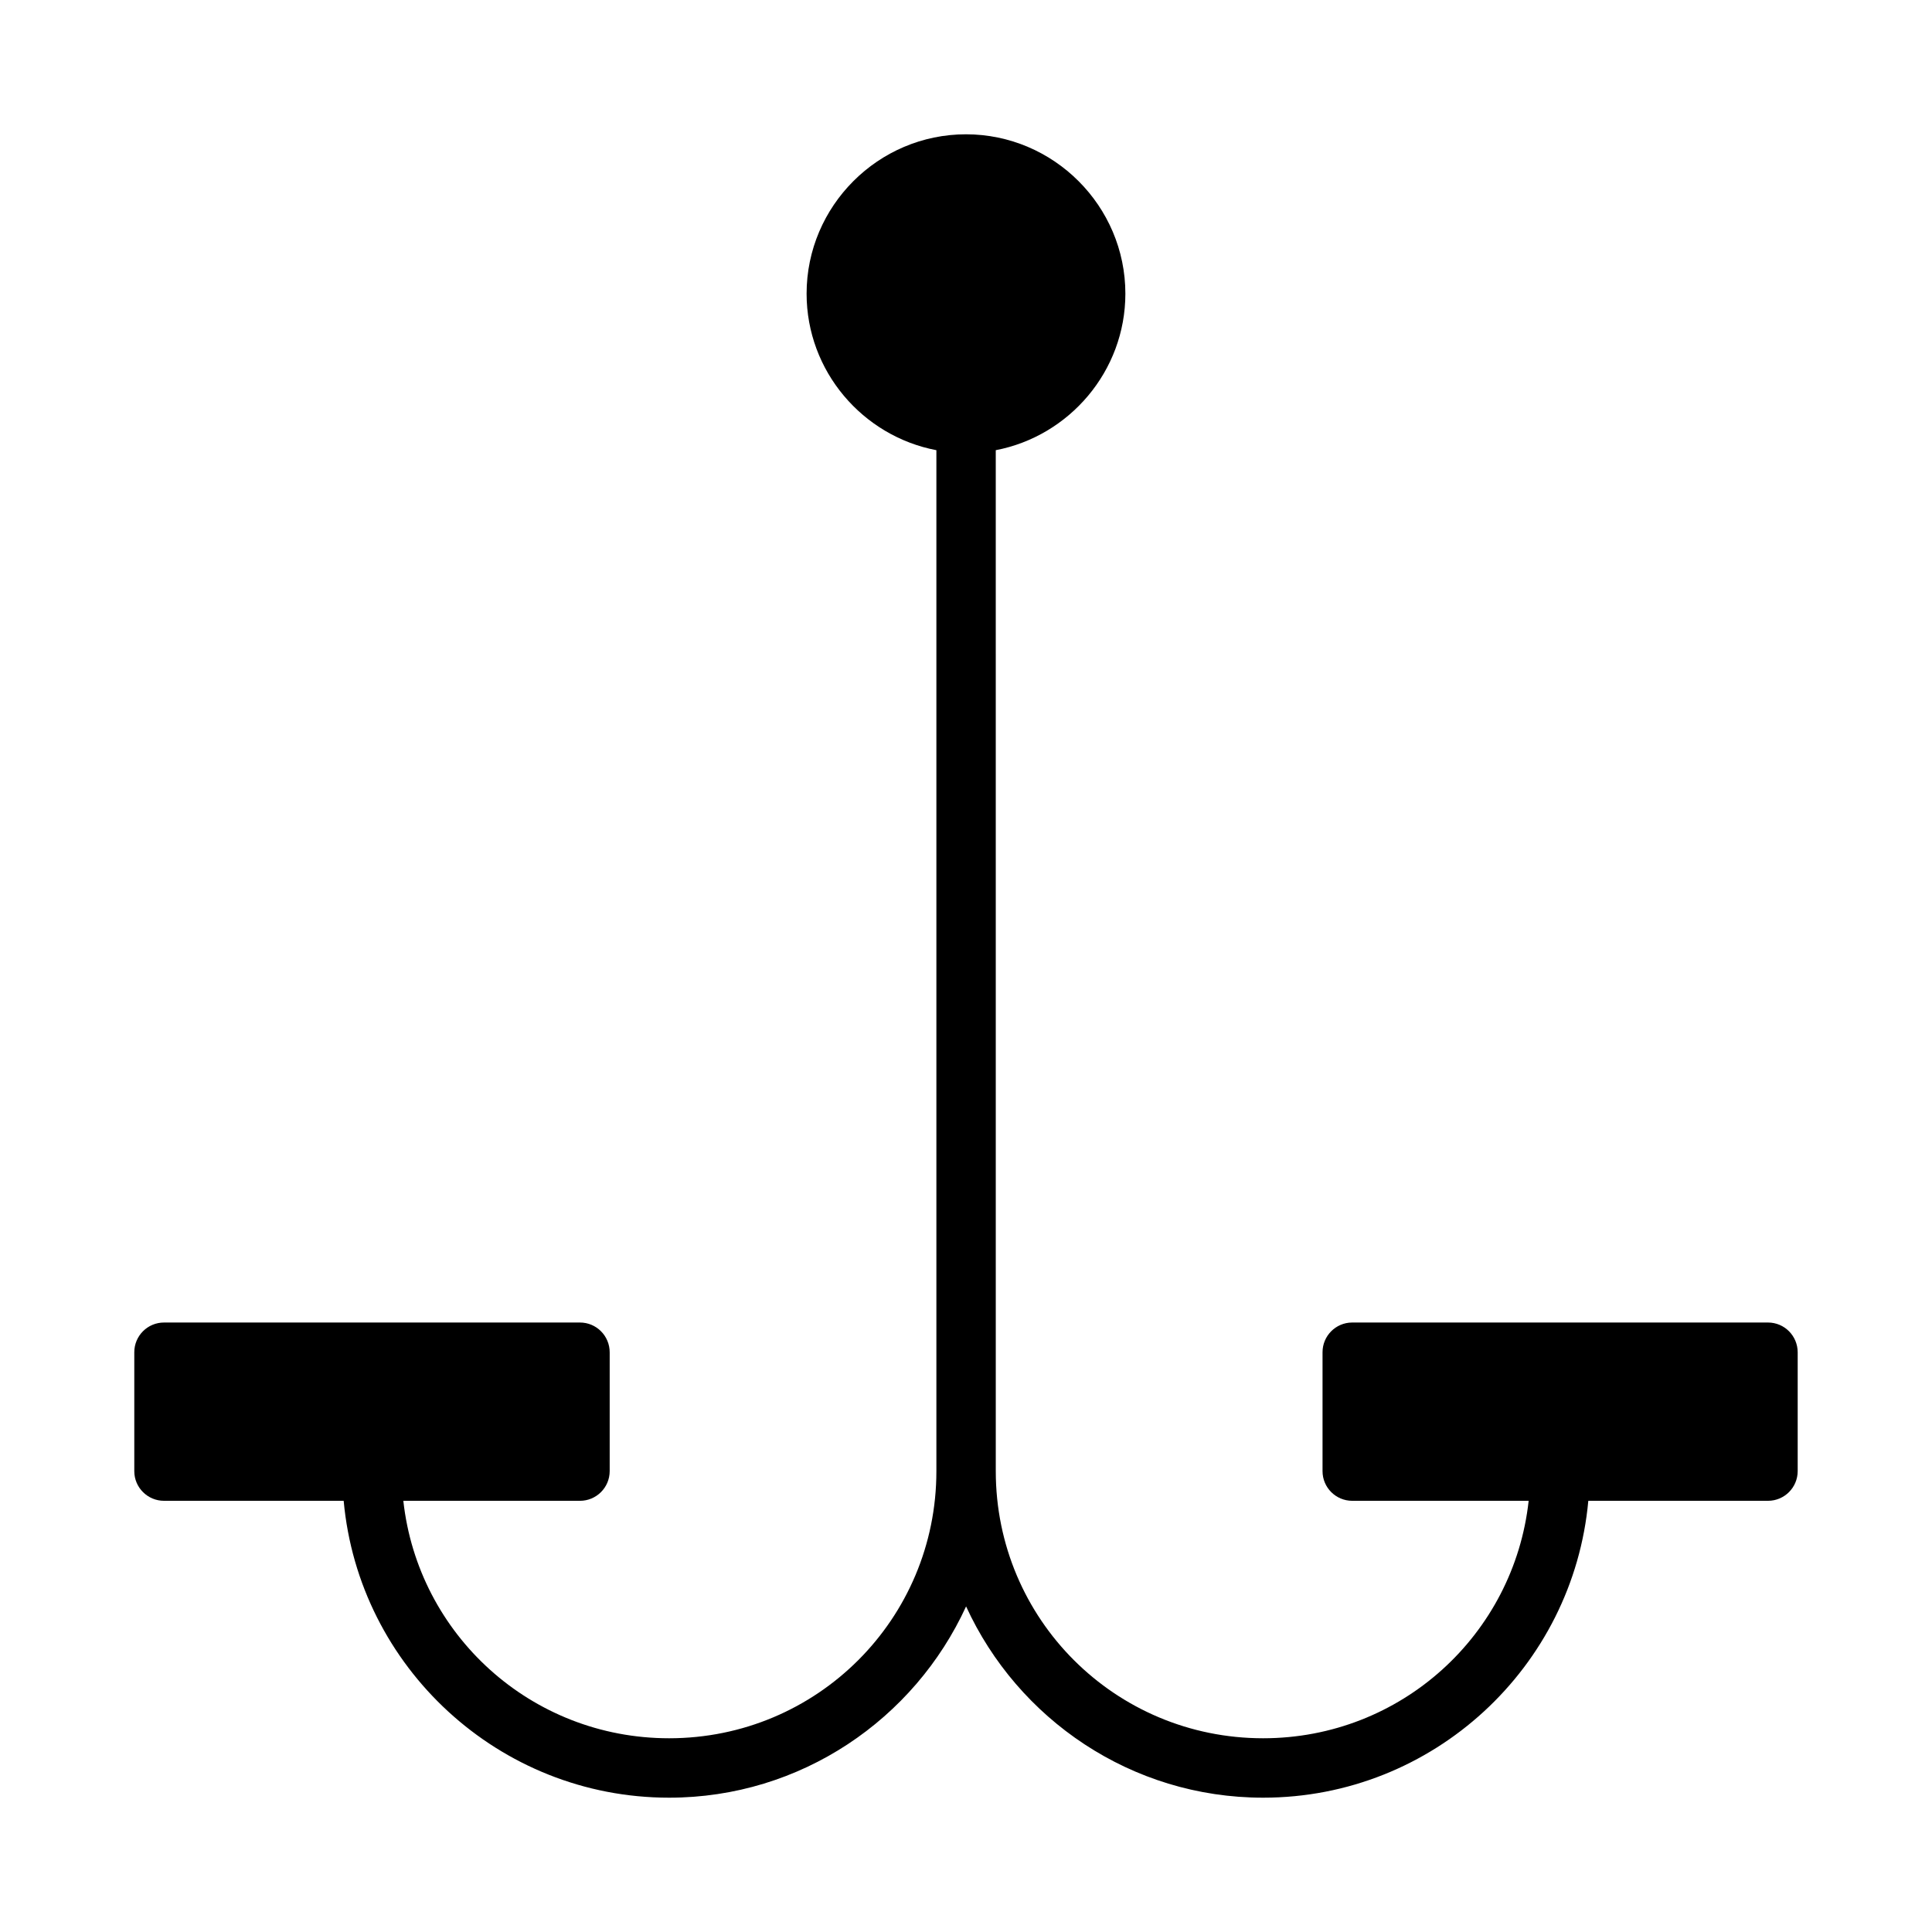 <?xml version="1.0" encoding="UTF-8"?>
<!-- Uploaded to: SVG Find, www.svgrepo.com, Generator: SVG Find Mixer Tools -->
<svg fill="#000000" width="800px" height="800px" version="1.1" viewBox="144 144 512 512" xmlns="http://www.w3.org/2000/svg">
 <path d="m399.99 179.59c-23.238 0-42.234 19.004-42.234 42.234 0 20.551 14.875 37.773 34.395 41.48v270.57c0 39.188-31.609 70.785-70.832 70.785-36.566 0-66.531-27.465-70.434-62.93h46.785c4.352 0.016 7.894-3.504 7.902-7.856v-31.488c0-4.371-3.531-7.918-7.902-7.902h-110.18c-4.371-0.016-7.918 3.531-7.902 7.902v31.488c0 4.352 3.551 7.871 7.902 7.856h47.586c3.996 44.035 41.164 78.676 86.238 78.676 34.93 0 65.031-20.836 78.707-50.691 13.672 29.855 43.785 50.691 78.719 50.691 45.074 0 82.188-34.641 86.176-78.676h47.648c4.328-0.016 7.832-3.527 7.84-7.856v-31.488c0-4.348-3.492-7.887-7.84-7.902h-110.24c-4.348 0.016-7.856 3.555-7.84 7.902v31.488c0 4.328 3.512 7.84 7.84 7.856h46.785c-3.894 35.465-33.809 62.93-70.371 62.93-39.227 0-70.848-31.602-70.848-70.785l-0.004-270.57c19.488-3.731 34.348-20.953 34.348-41.48 0-23.23-19.012-42.234-42.25-42.234z" fill-rule="evenodd"/>
</svg>